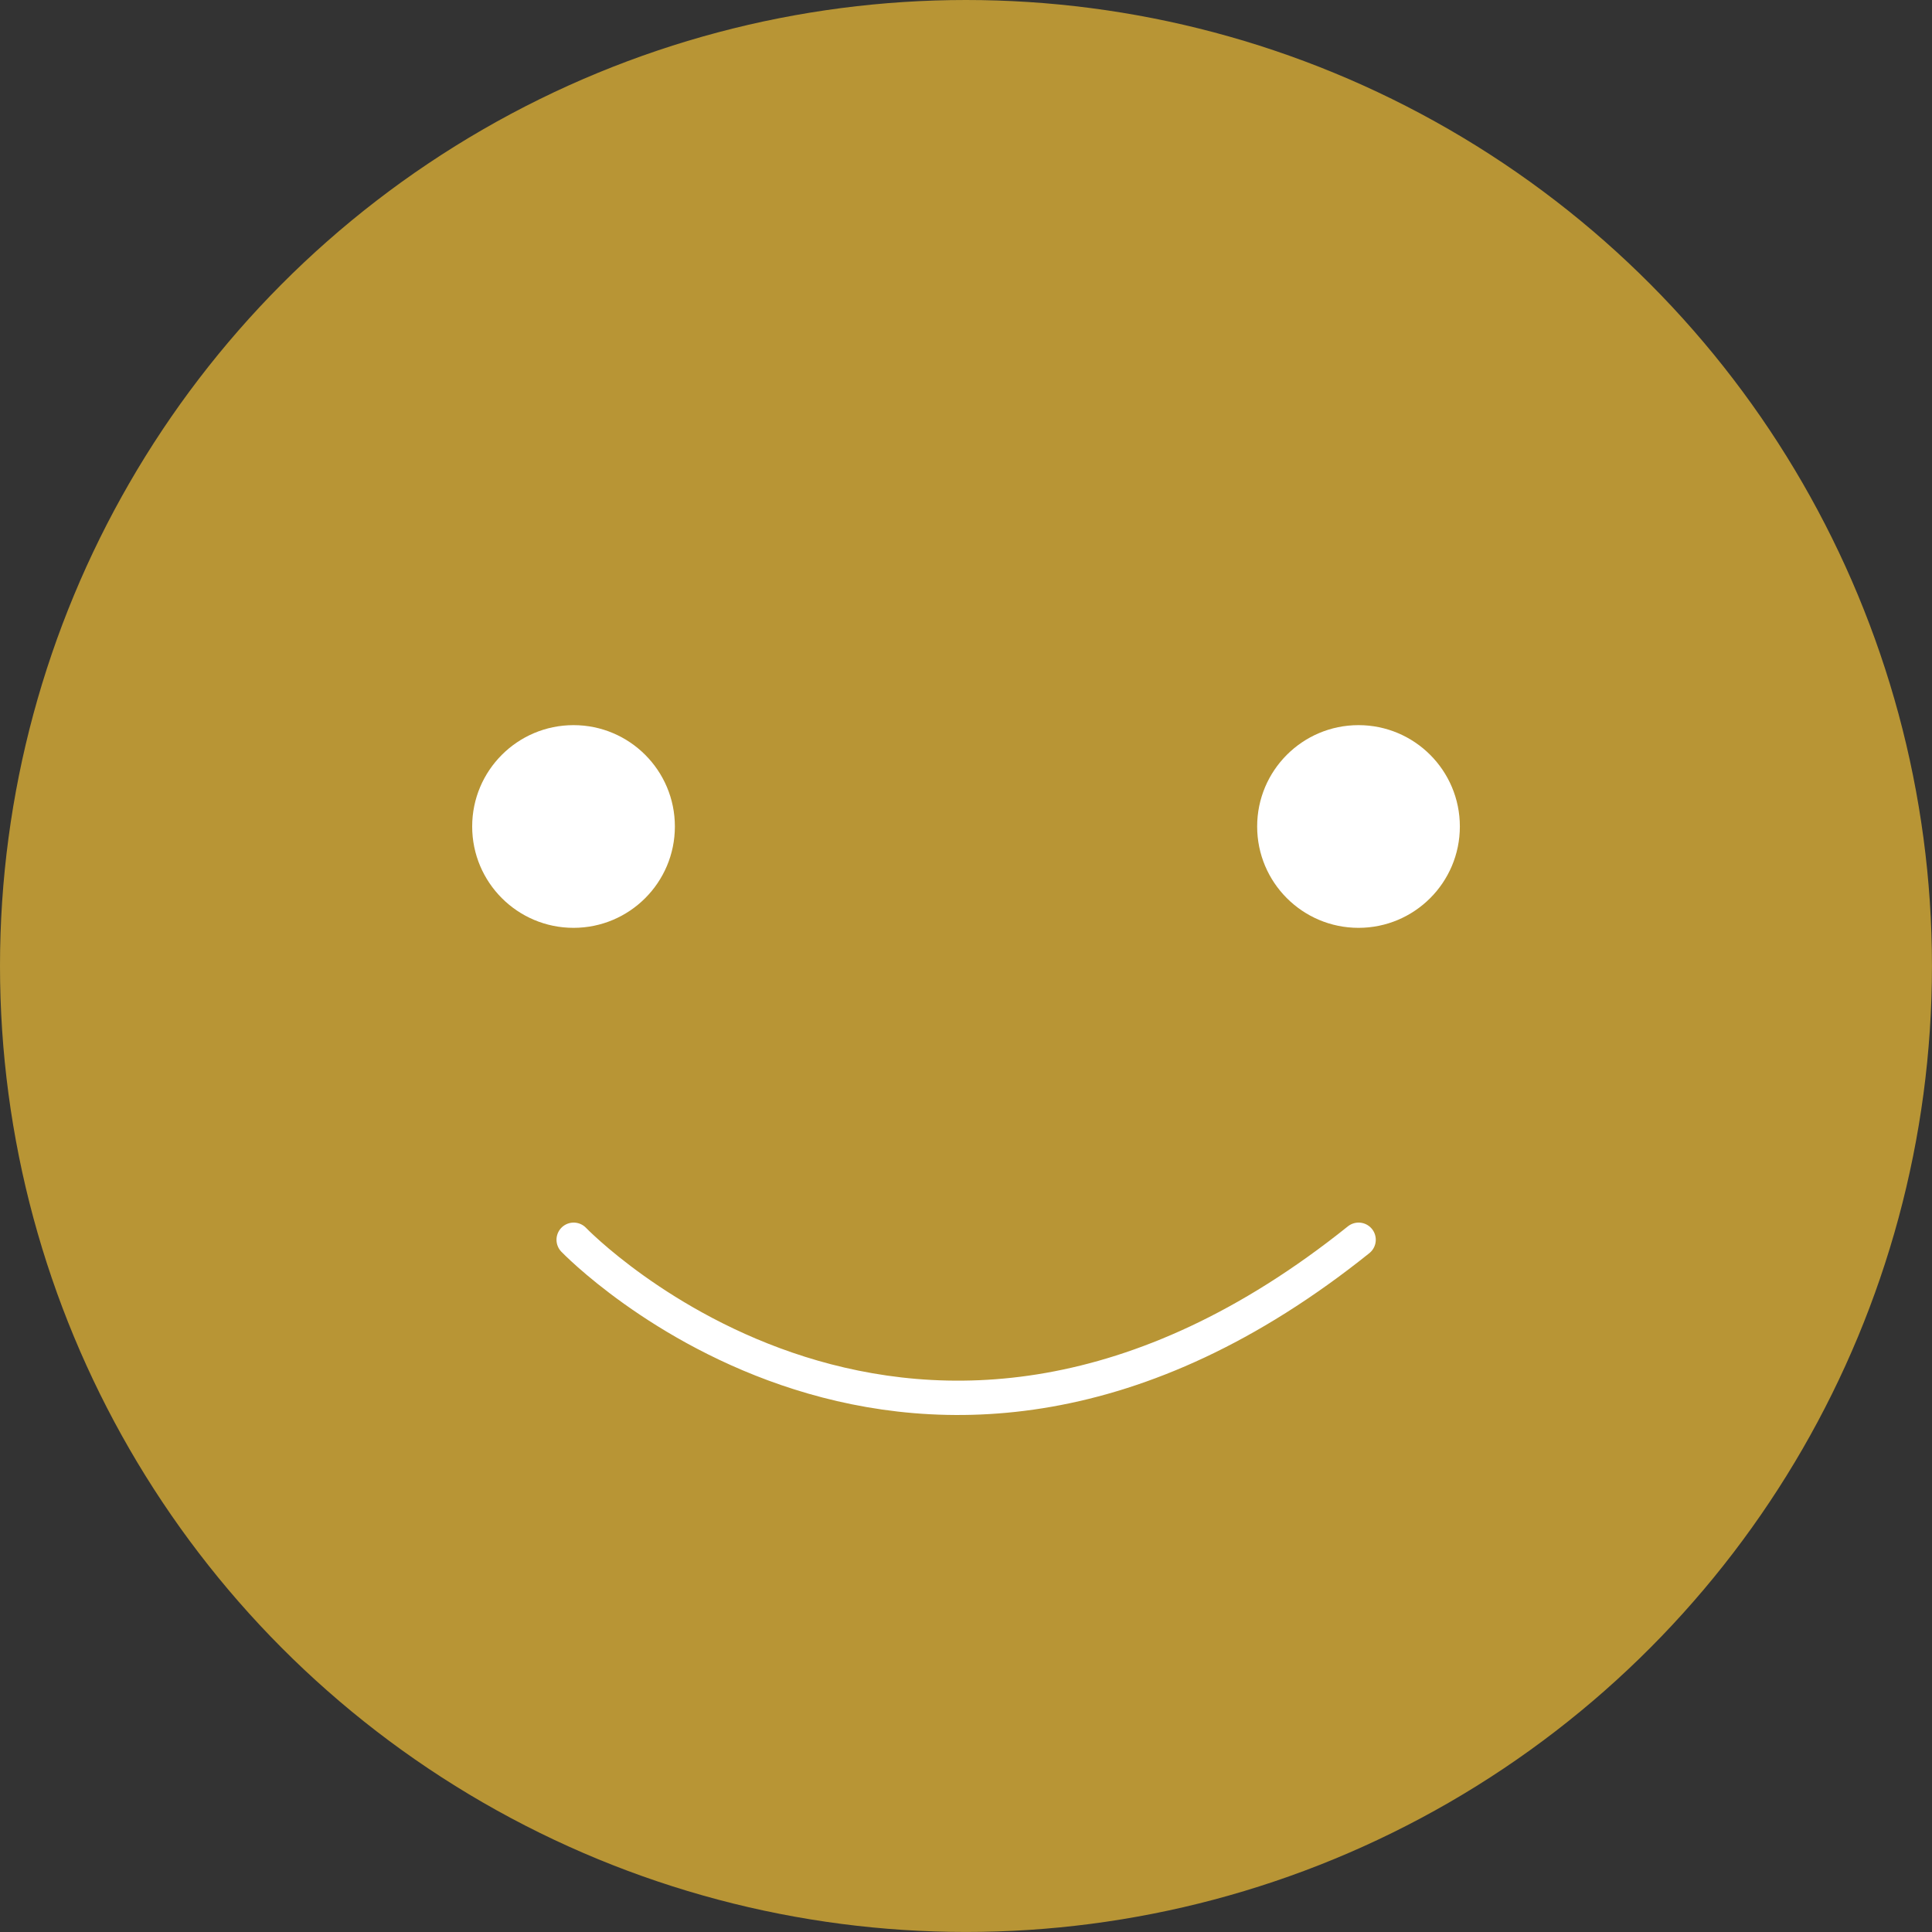 <svg id="Group_1266" data-name="Group 1266" xmlns="http://www.w3.org/2000/svg" width="56.273" height="56.273" viewBox="0 0 56.273 56.273">
  <rect x="0" y="0" width="56.273" height="56.273" fill="#333333" stroke="none"/>
  <circle id="Ellipse_408" data-name="Ellipse 408" cx="28.136" cy="28.136" r="28.136" fill="#b89535"/>
  <g id="Group_1265" data-name="Group 1265" transform="translate(13.753 21.121)">
    <path id="Path_2616" data-name="Path 2616" d="M327.9,241.584s9.943,10.36,22.863,0" transform="translate(-324.944 -226.595)" fill="none" stroke="#fff" stroke-linecap="round" stroke-linejoin="round" stroke-width="1"/>
    <g id="Group_1264" data-name="Group 1264" style="isolation: isolate">
      <circle id="Ellipse_409" data-name="Ellipse 409" cx="2.952" cy="2.952" r="2.952" transform="translate(22.864)" fill="#fff" style="mix-blend-mode: multiply;isolation: isolate"/>
      <circle id="Ellipse_410" data-name="Ellipse 410" cx="2.952" cy="2.952" r="2.952" fill="#fff" style="mix-blend-mode: multiply;isolation: isolate"/>
    </g>
  </g>
</svg>
